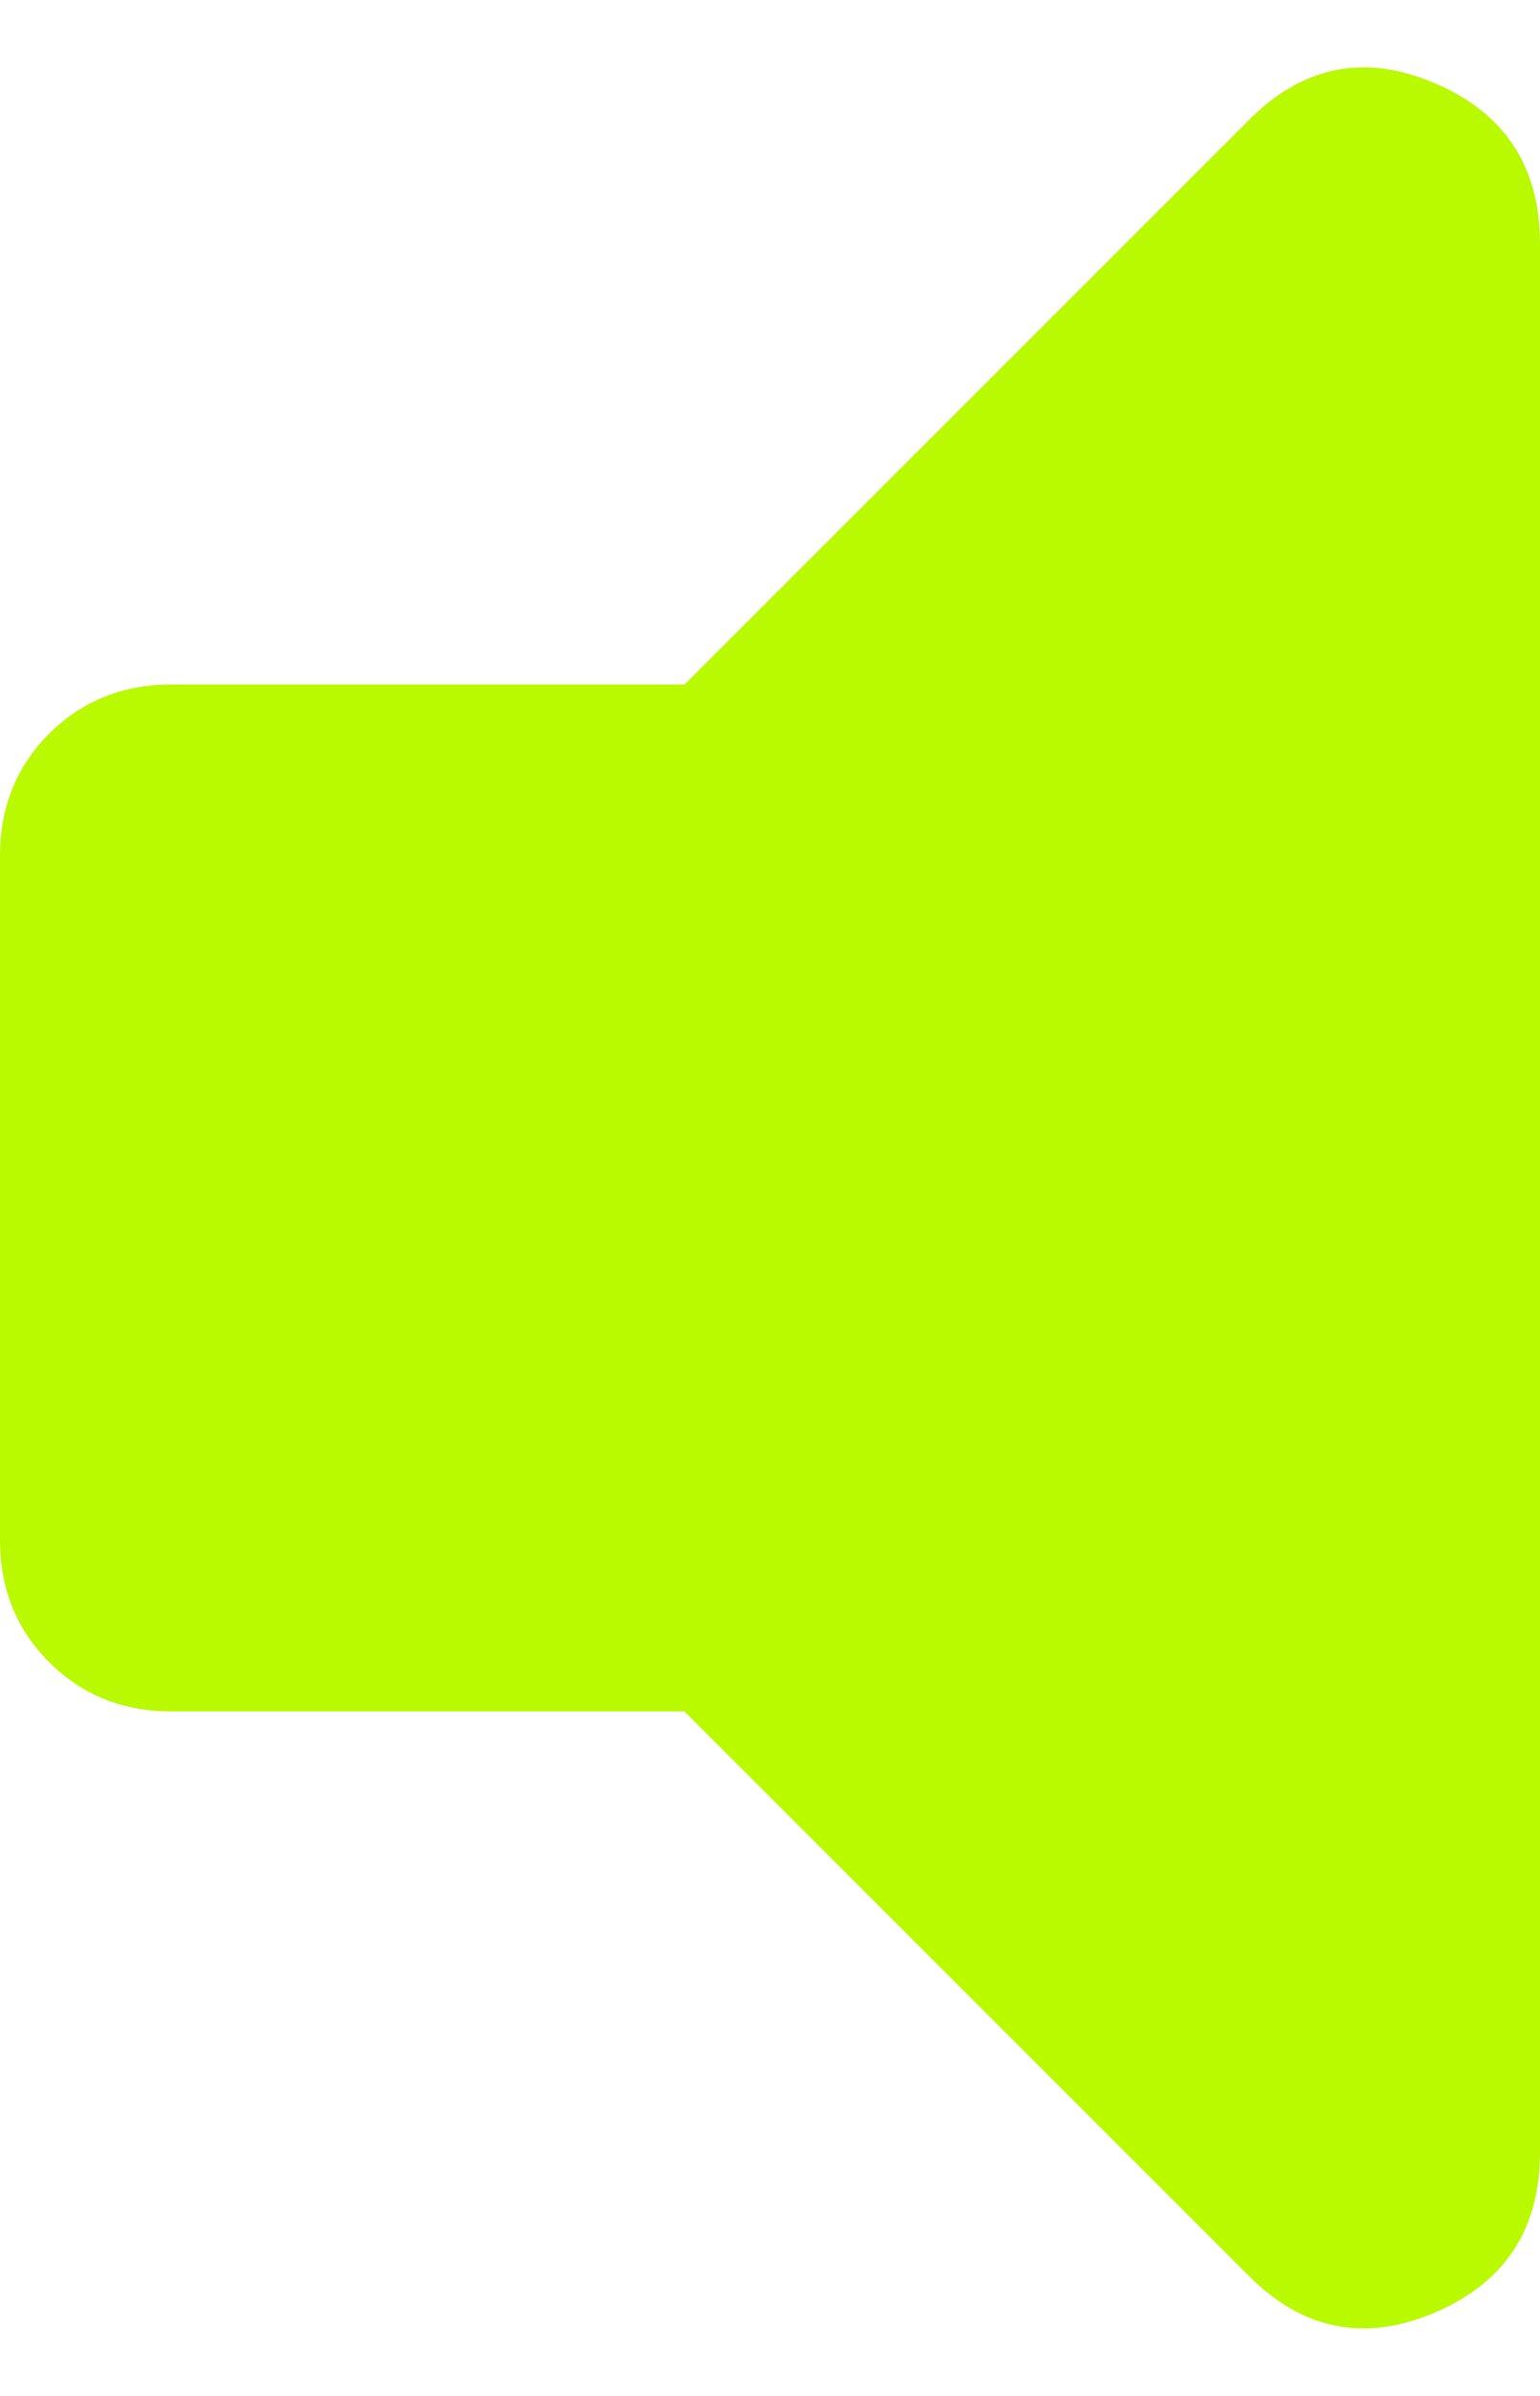 <svg width="9" height="14" viewBox="0 0 9 14" fill="none" xmlns="http://www.w3.org/2000/svg">
<path d="M1 10C0.717 10 0.479 9.904 0.287 9.712C0.096 9.521 0 9.283 0 9V5C0 4.717 0.096 4.479 0.287 4.287C0.479 4.096 0.717 4 1 4H4L7.3 0.7C7.617 0.383 7.979 0.312 8.387 0.487C8.796 0.662 9 0.975 9 1.425V12.575C9 13.025 8.796 13.337 8.387 13.512C7.979 13.687 7.617 13.617 7.3 13.3L4 10H1Z" fill="#B9FA00"/>
</svg>
